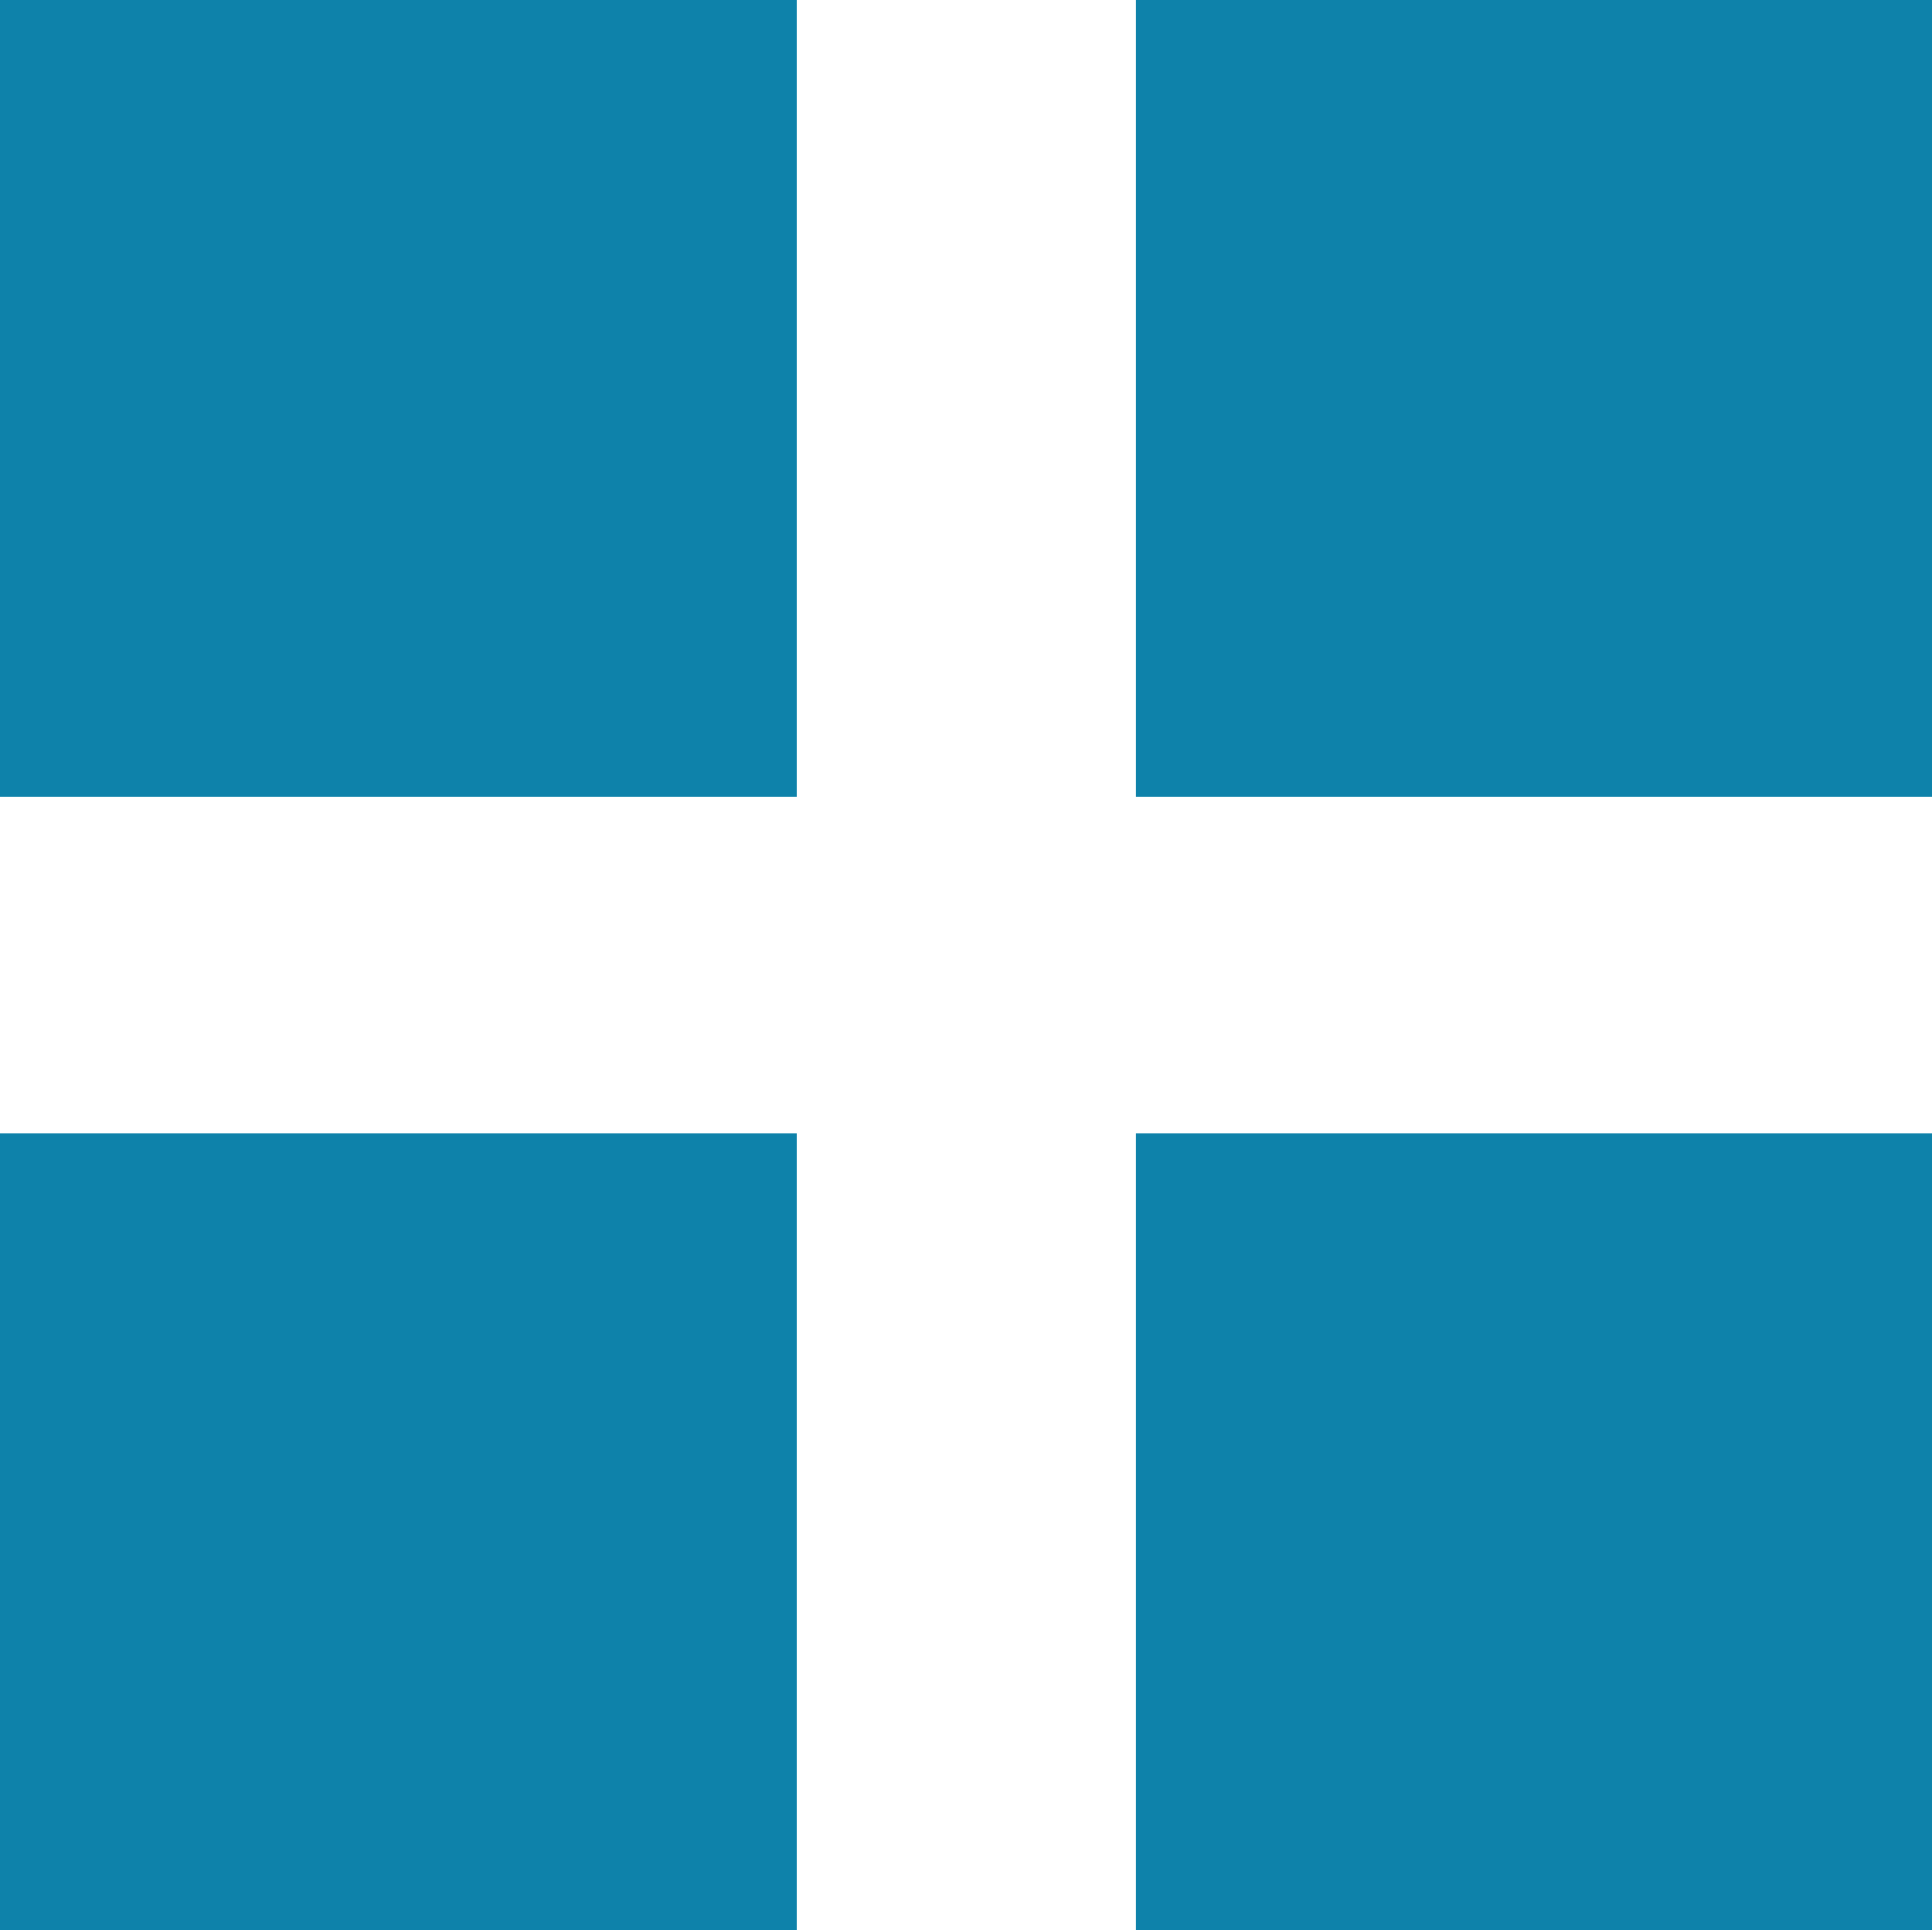 <svg xmlns="http://www.w3.org/2000/svg" width="24" height="23.973" viewBox="0 0 24 23.973"><g id="Group_420" data-name="Group 420" transform="translate(-937 -3057.977)"><g id="Group_407" data-name="Group 407" transform="translate(937 3057.977)"><rect id="Rectangle_1540" data-name="Rectangle 1540" width="9.896" height="9.896" transform="translate(0 0)" fill="#0e82aa"></rect><rect id="Rectangle_1541" data-name="Rectangle 1541" width="9.889" height="9.896" transform="translate(14.111 0)" fill="#0e82aa"></rect><rect id="Rectangle_1542" data-name="Rectangle 1542" width="9.896" height="9.896" transform="translate(0 14.077)" fill="#0e82aa"></rect><rect id="Rectangle_1543" data-name="Rectangle 1543" width="9.889" height="9.896" transform="translate(14.111 14.077)" fill="#0e82aa"></rect></g></g></svg>